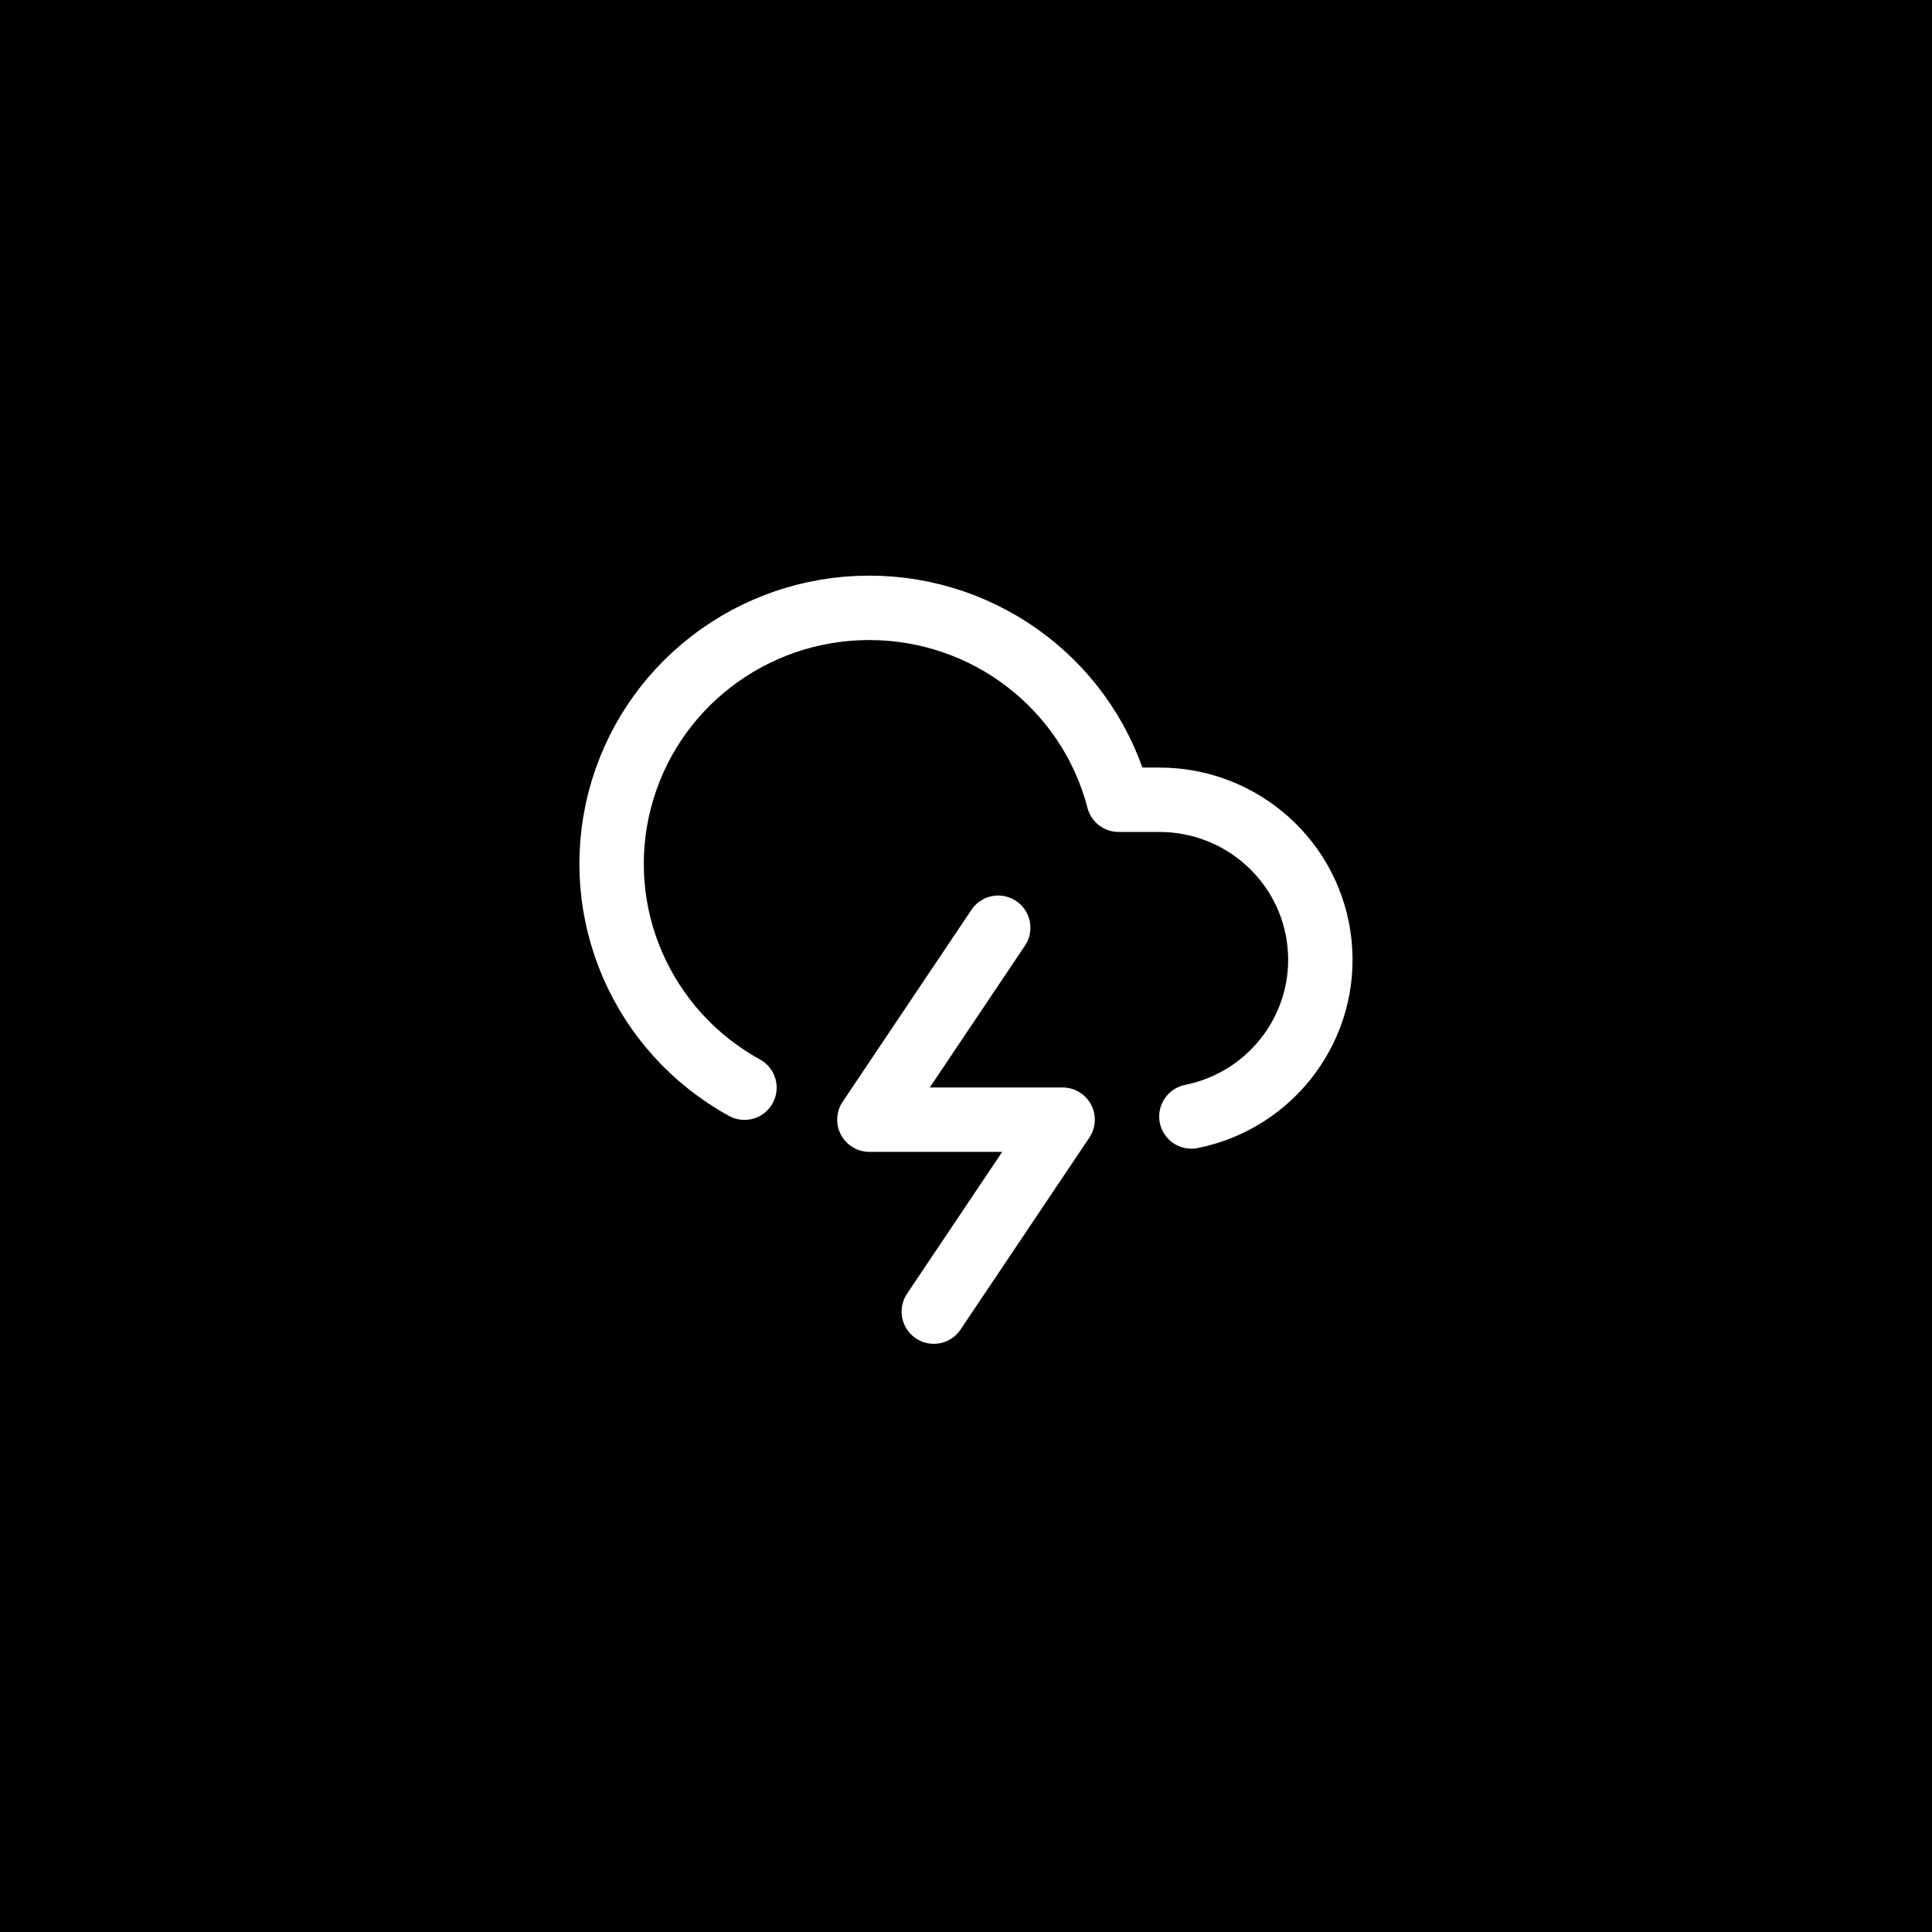 <?xml version="1.0" encoding="UTF-8"?>
<svg width="120px" height="120px" viewBox="0 0 120 120" version="1.1" xmlns="http://www.w3.org/2000/svg" xmlns:xlink="http://www.w3.org/1999/xlink">
    <!-- Generator: Sketch 61.2 (89653) - https://sketch.com -->
    <title>Weather</title>
    <desc>Created with Sketch.</desc>
    <g id="Weather" stroke="none" stroke-width="1" fill="none" fill-rule="evenodd">
        <rect fill="#000000" x="0" y="0" width="120" height="120"></rect>
        <g>
            <rect id="Rectangle" fill="#000000" fill-rule="nonzero" style="mix-blend-mode: multiply;" x="0" y="-4.26325641e-14" width="120" height="119.221" rx="26"></rect>
            <g id="cloud-lightning" transform="translate(37, 37.753)" stroke="#FFFFFF" stroke-linecap="round" stroke-linejoin="round" stroke-width="4">
                <path d="M37,31.594 C42.035,30.578 45.476,25.937 44.959,20.859 C44.443,15.78 40.138,11.917 35,11.922 L32.48,11.922 C30.656,4.904 24.284,0.001 16.988,0.001 C9.693,0.001 3.321,4.904 1.497,11.922 C-0.328,18.94 2.857,26.295 9.24,29.805" id="Path"></path>
                <polyline id="Path" points="25 19.87 17 31.792 29 31.792 21 43.714"></polyline>
            </g>
        </g>
    </g>
</svg>
